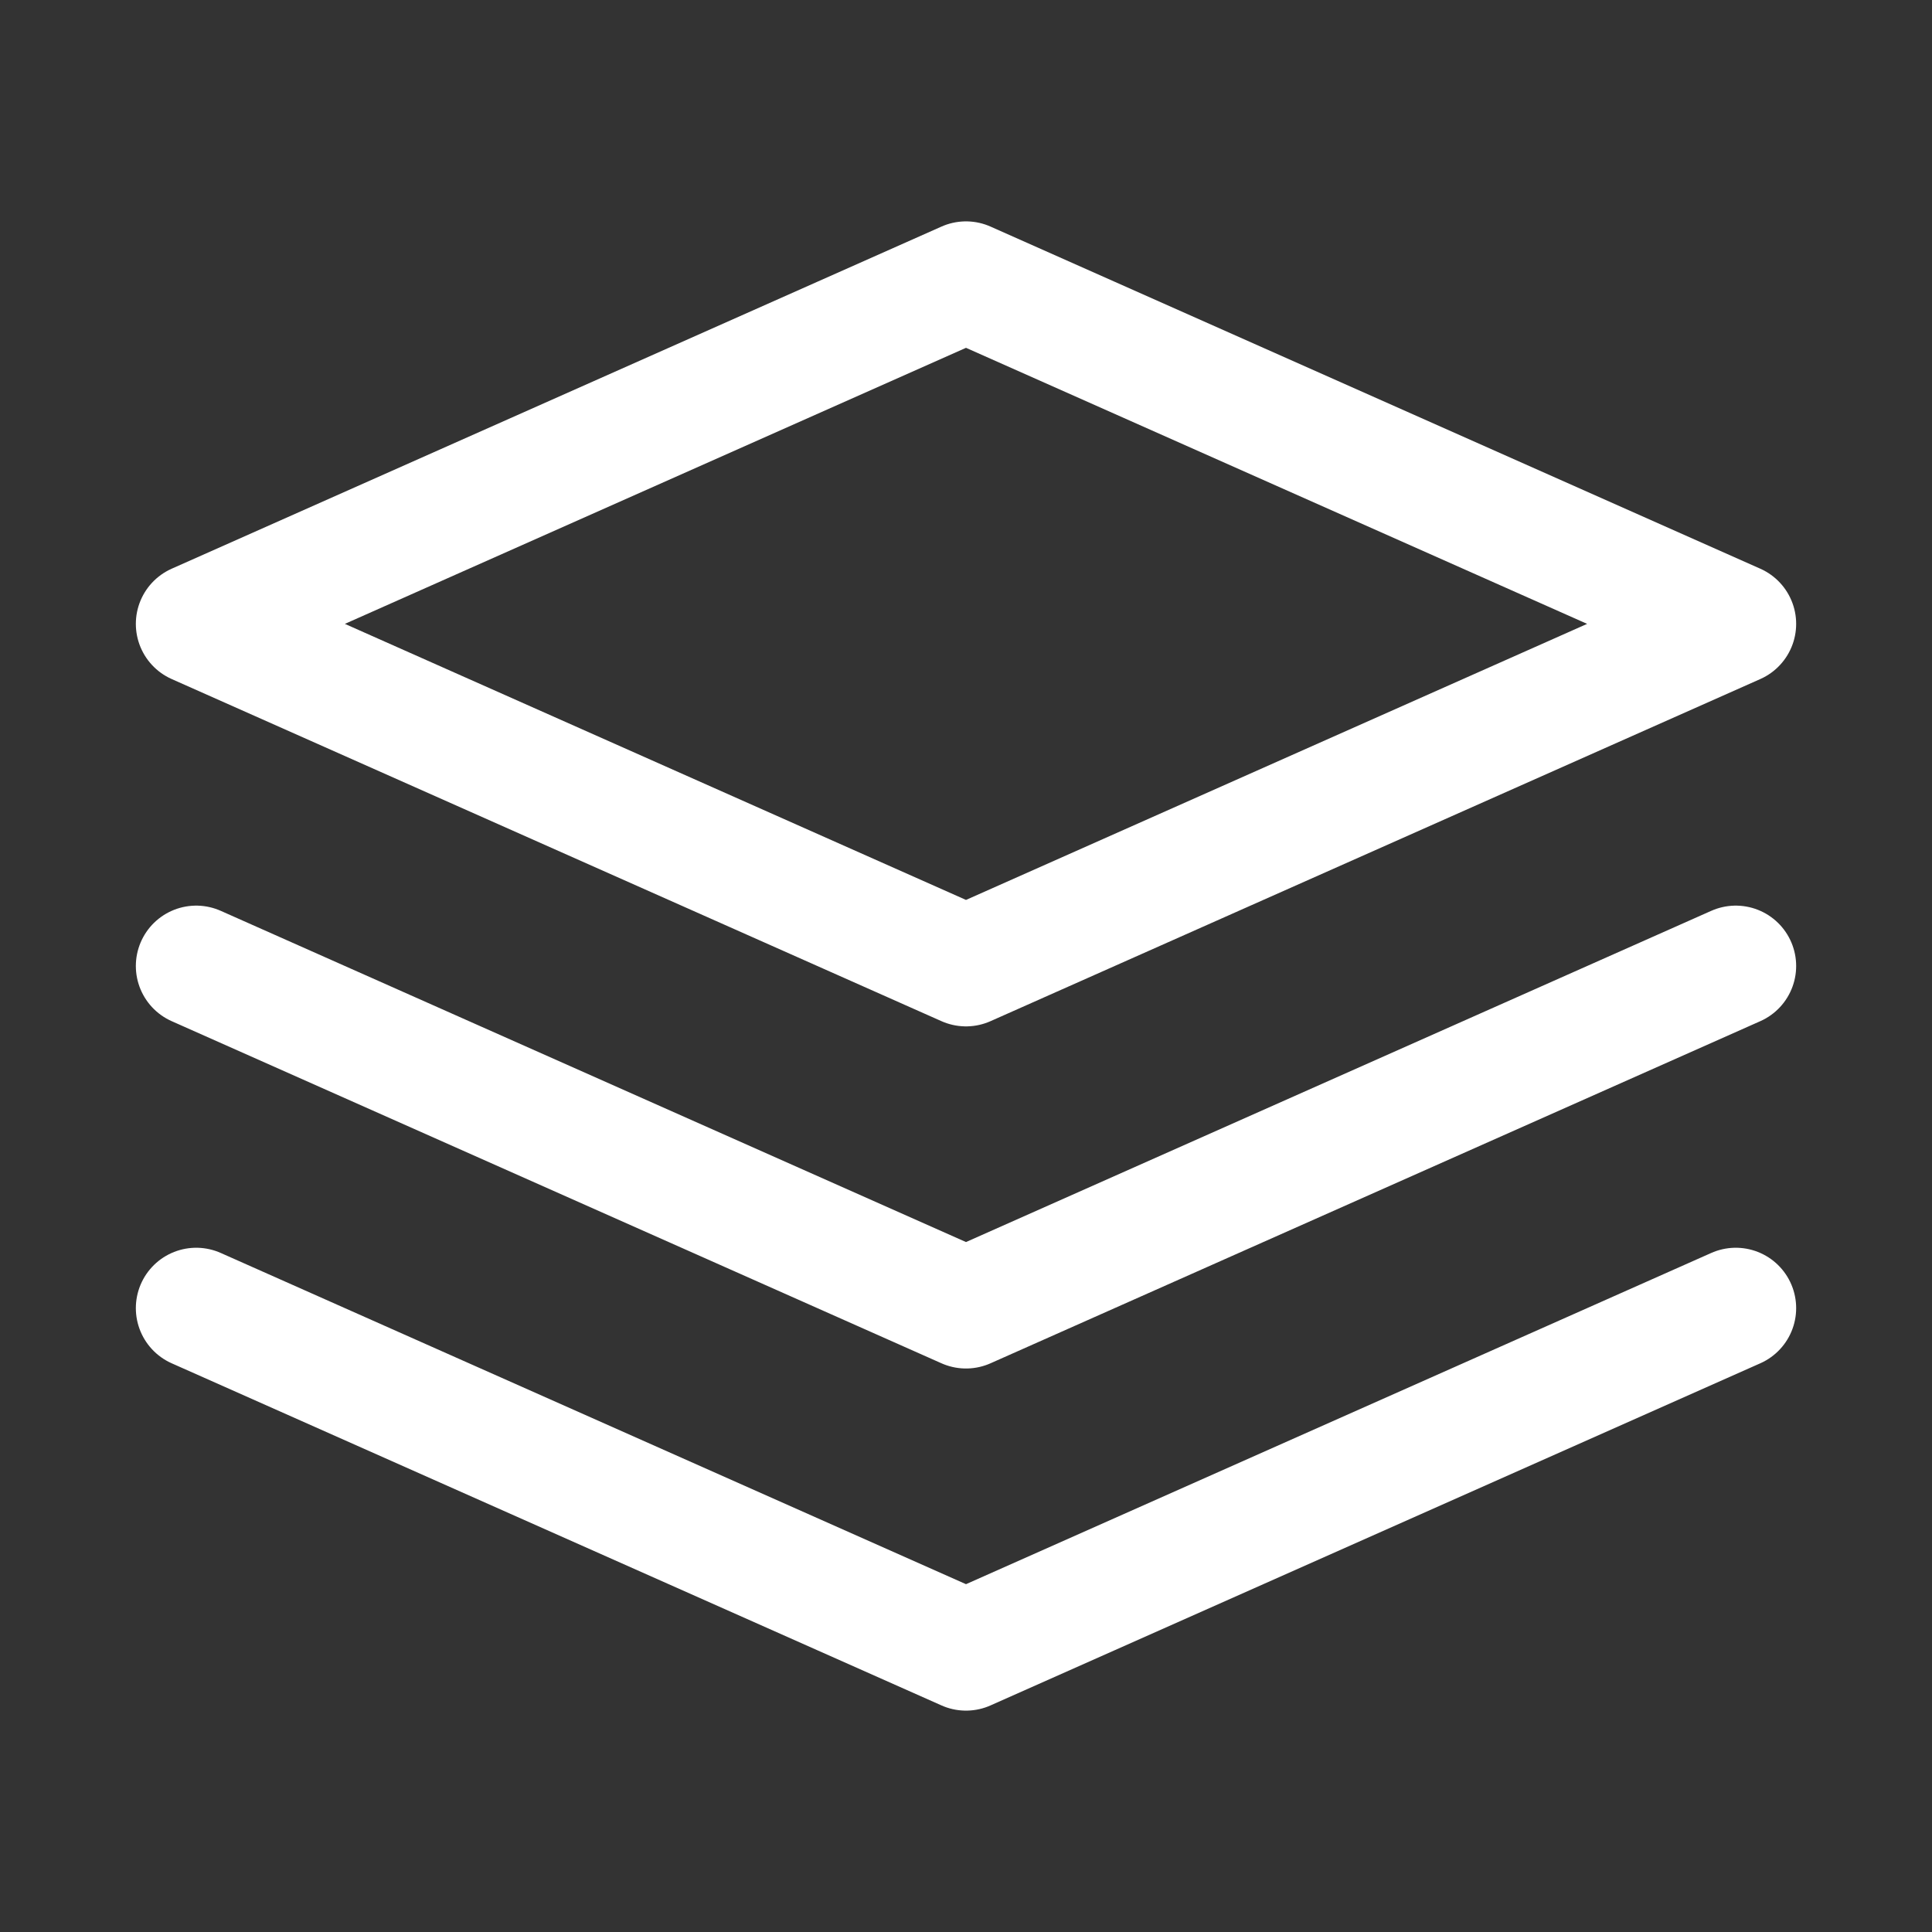 <svg xmlns="http://www.w3.org/2000/svg" width="48" height="48" viewBox="0 0 48 48" fill="none"><rect x="0" y="0" width="48" height="48" fill="#333333" stroke="none"/><path d="M43.125 24L24 32.5L4.875 24M43.125 32.5L24 41L4.875 32.5M43.125 15.5L24 24L4.875 15.5L24 7L43.125 15.5Z" stroke="white" stroke-width="3" stroke-linecap="round" stroke-linejoin="round"></path></svg>